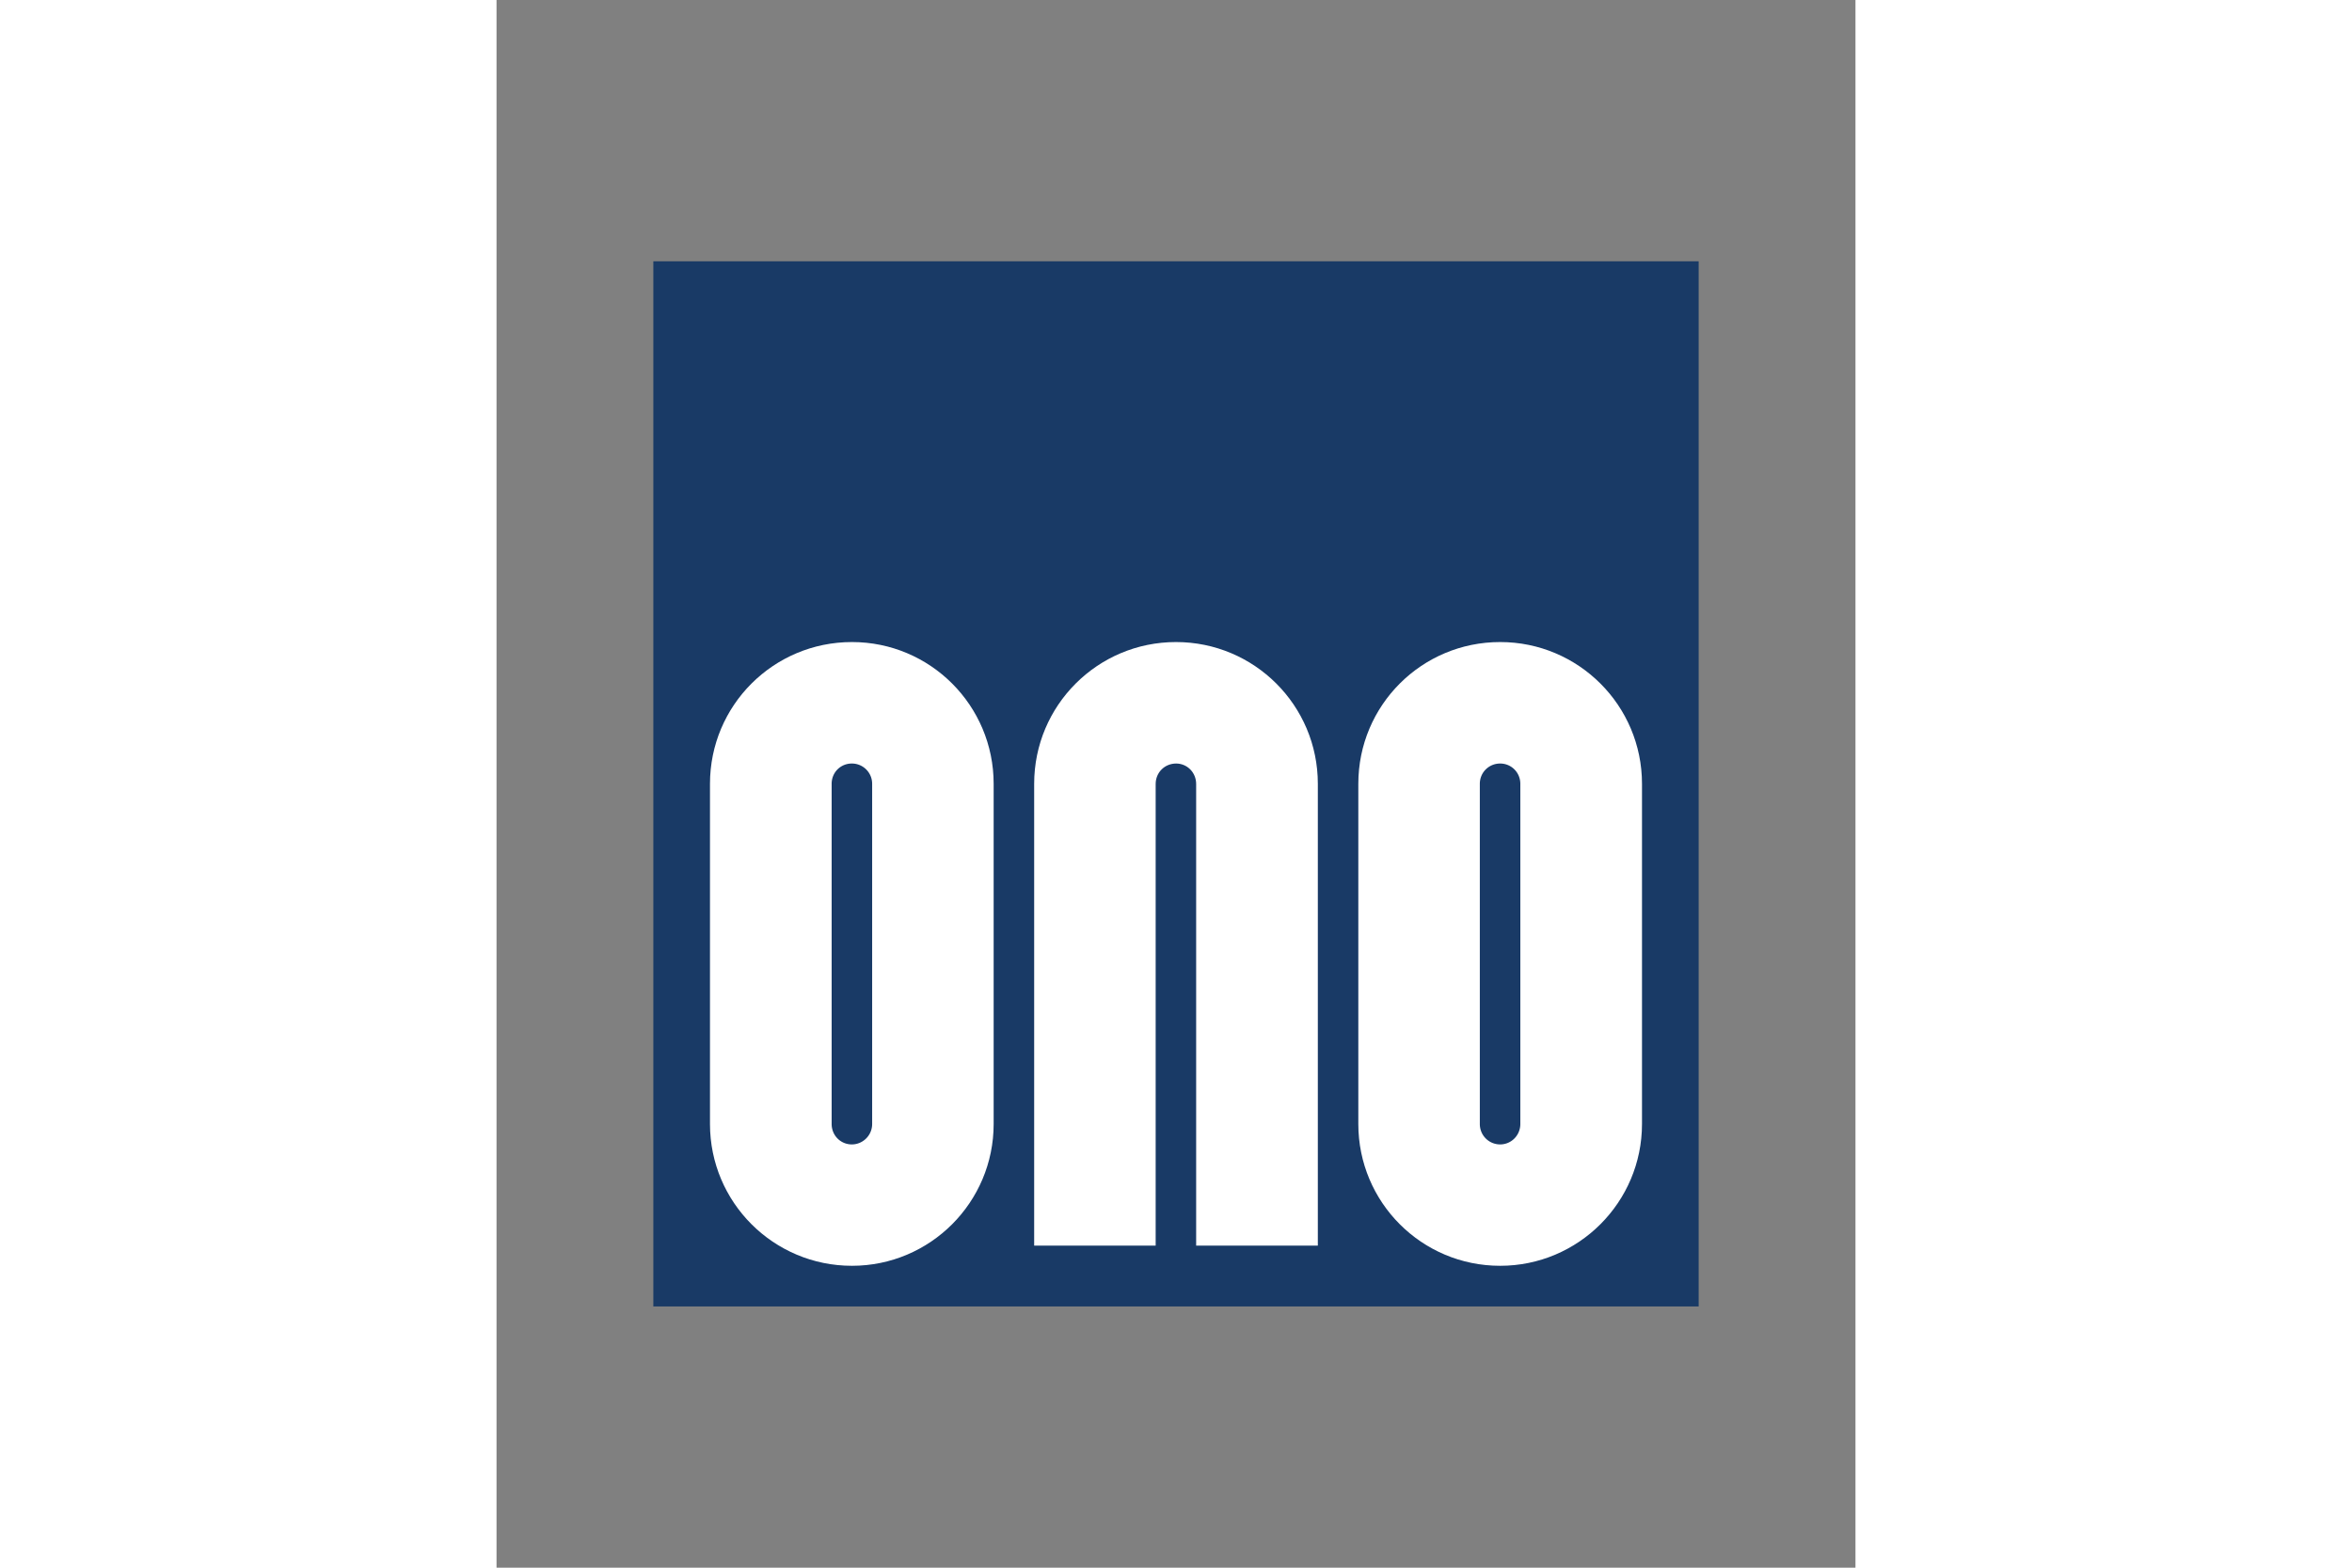 <svg xmlns="http://www.w3.org/2000/svg" height="800" width="1200" viewBox="-5.953 -9.922 51.594 59.531"><rect x="-5.953" y="-9.922" width="51.594" height="59.531" fill="#808080" stroke="none"/><path d="M0 39.688h39.688V0H0zm0 0" fill="#193a66"/><path d="M12.921 19.844c0-2.98-2.411-5.385-5.379-5.385-2.98 0-5.391 2.405-5.391 5.385v12.916c0 2.974 2.411 5.385 5.391 5.385 2.968 0 5.379-2.411 5.379-5.385zm24.615 0c0-2.98-2.416-5.385-5.385-5.385-2.98 0-5.385 2.405-5.385 5.385v12.916c0 2.974 2.405 5.385 5.385 5.385 2.968 0 5.385-2.411 5.385-5.385zM25.229 37.378V19.844c0-2.98-2.411-5.385-5.385-5.385-2.974 0-5.385 2.405-5.385 5.385V37.378h4.613V19.849c0-.439.344-.777.777-.777.417 0 .76.338.76.777v17.529zm0 0" fill="#fff"/><path d="M6.77 32.759c0 .434.338.777.766.777.422 0 .772-.344.772-.777V19.844a.769.769 0 00-.772-.772c-.428 0-.766.338-.766.772zm24.609 0c0 .434.344.777.772.777.422 0 .766-.344.766-.777V19.844c0-.434-.344-.772-.766-.772-.428 0-.772.338-.772.772zm0 0" fill="#193a66"/></svg>